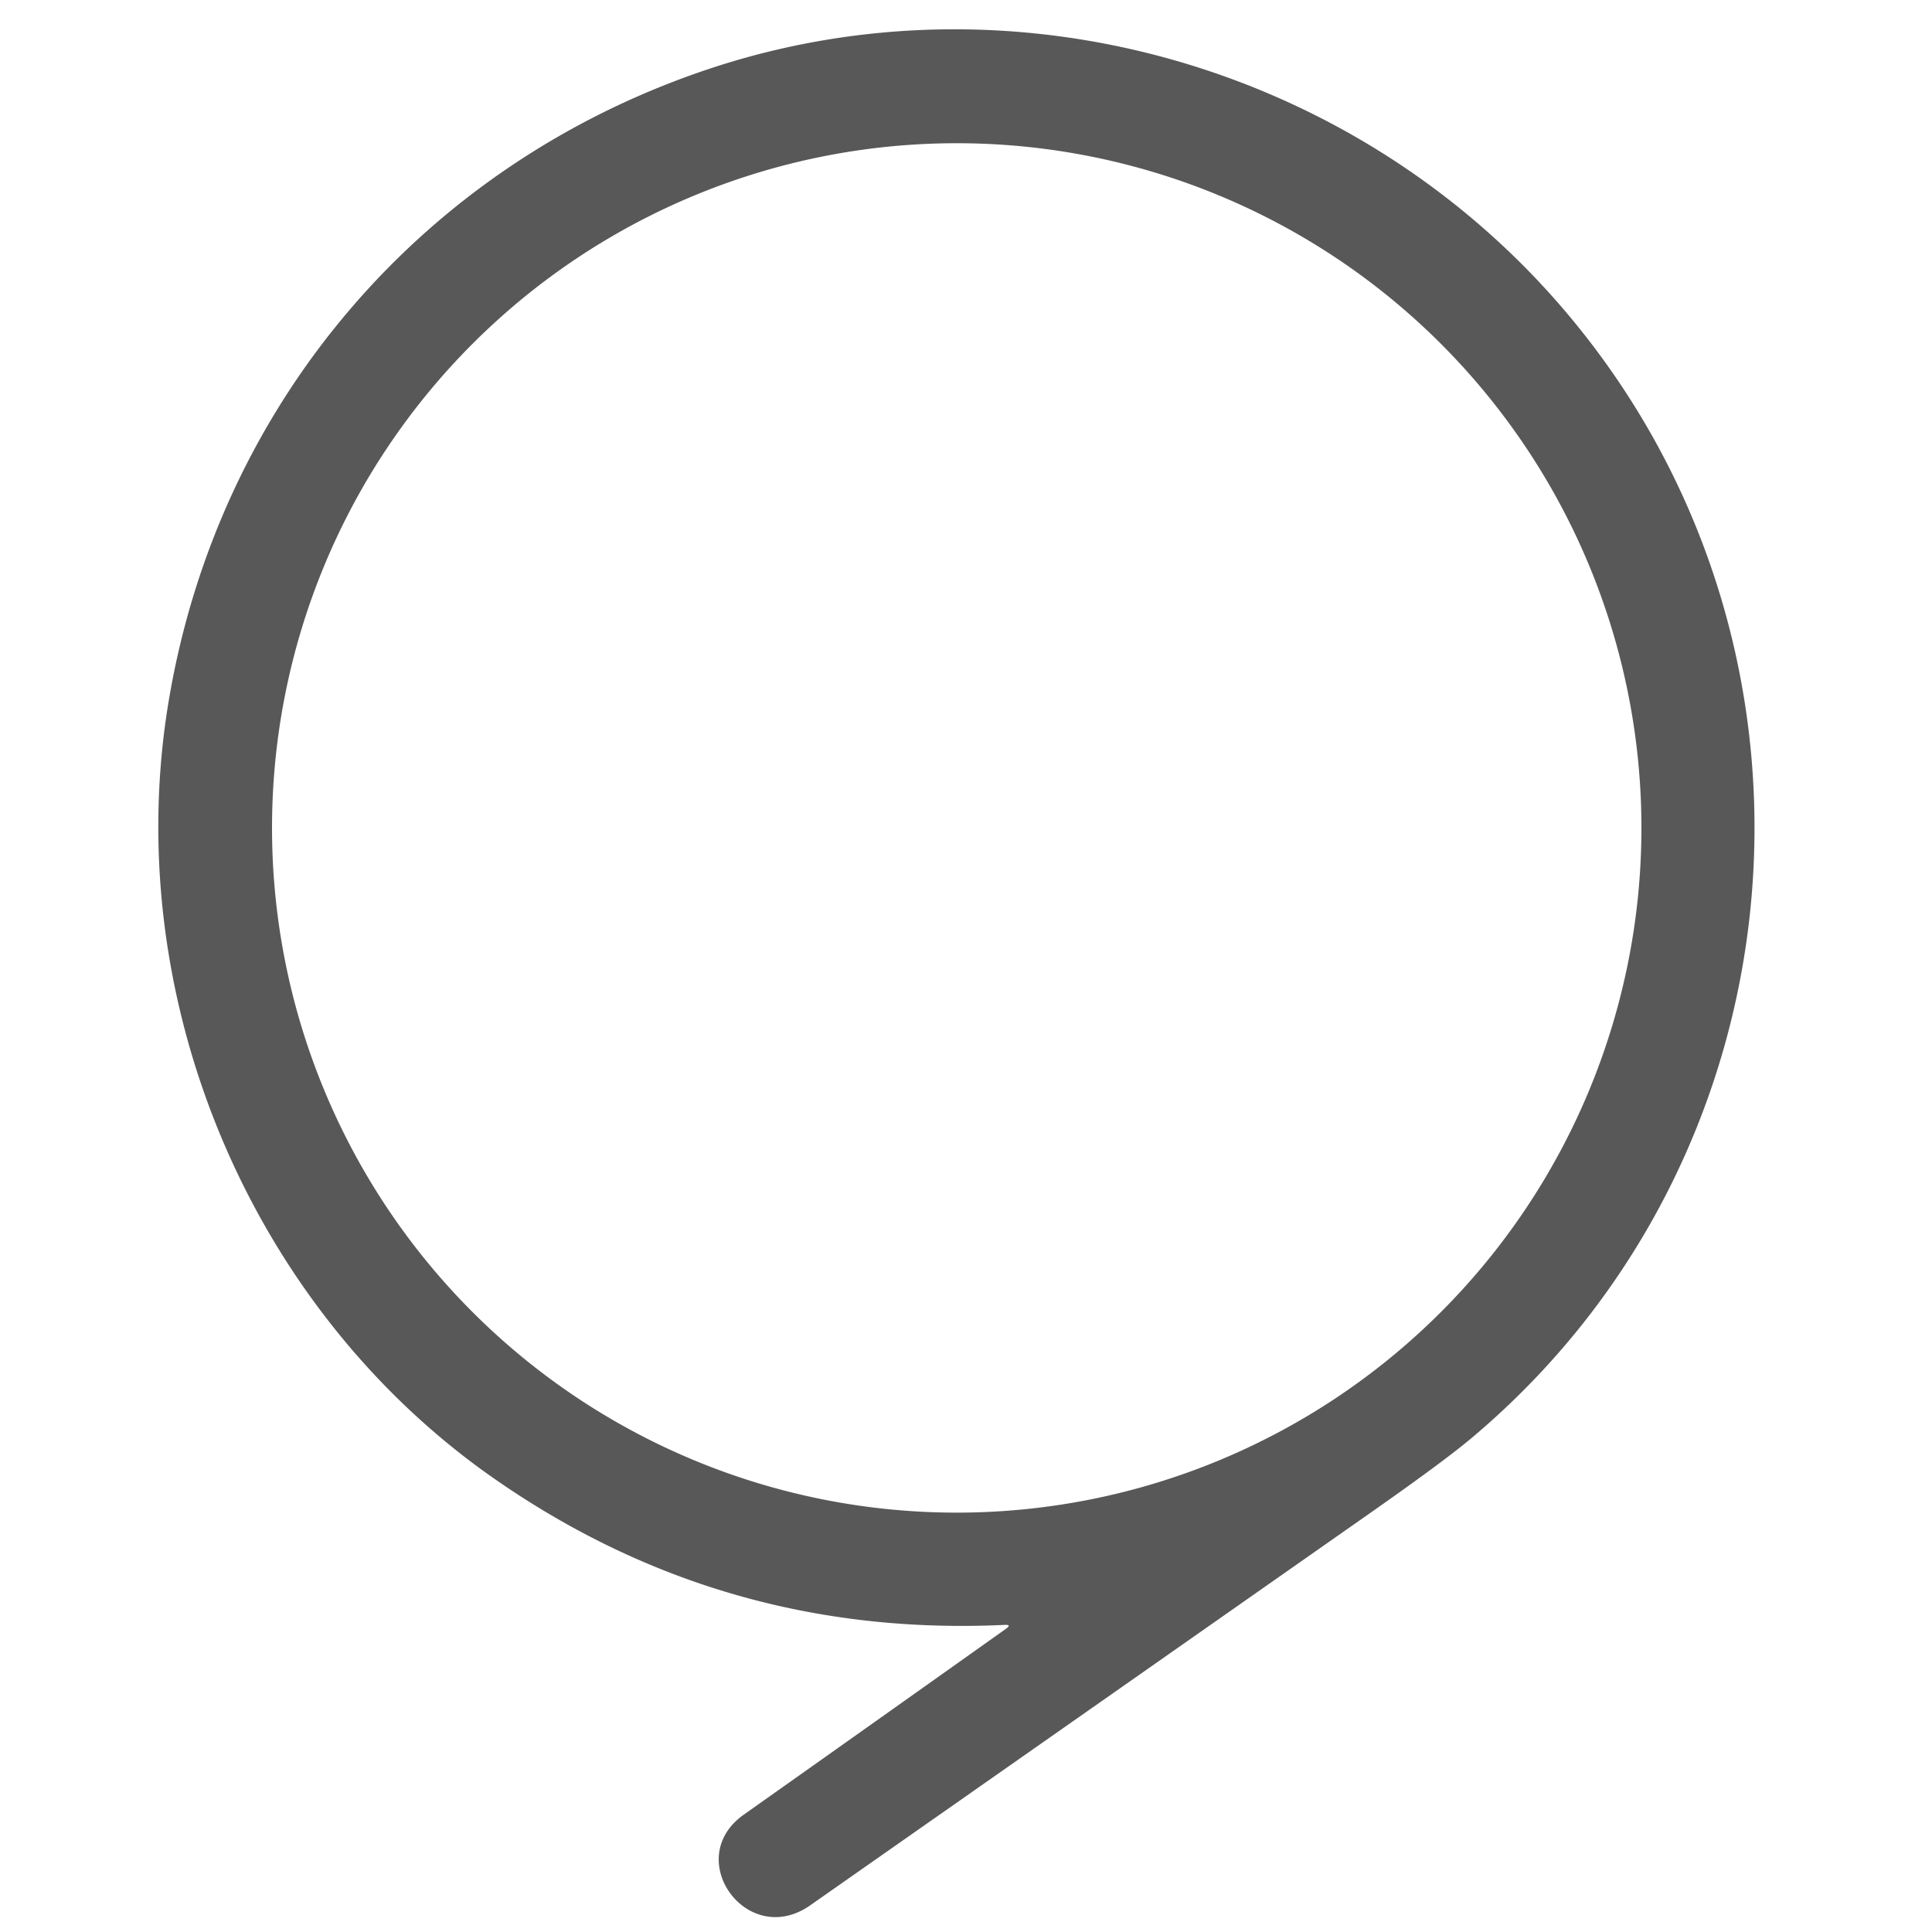 <?xml version="1.0" encoding="UTF-8" standalone="no"?>
<!DOCTYPE svg PUBLIC "-//W3C//DTD SVG 1.1//EN" "http://www.w3.org/Graphics/SVG/1.1/DTD/svg11.dtd">
<svg xmlns="http://www.w3.org/2000/svg" version="1.1" viewBox="0.00 0.00 300.00 300.00">
<path fill="#585858" d="
  M 156.23 252.90
  Q 157.12 252.26 156.03 252.31
  Q 112.17 254.39 76.54 229.46
  C 38.55 202.88 18.52 154.55 26.21 108.76
  C 33.94 62.75 65.48 25.76 109.64 10.85
  C 156.92 -5.11 210.15 9.99 242.64 47.85
  C 287.28 99.86 281.11 179.04 228.55 223.26
  Q 224.16 226.96 212.46 235.15
  Q 169.14 265.51 125.82 295.85
  C 116.02 302.72 105.84 288.61 115.49 281.78
  Q 136.10 267.20 156.23 252.90
  Z
  M 254.88 128.56
  A 106.32 106.32 0.0 0 0 148.56 22.24
  A 106.32 106.32 0.0 0 0 42.24 128.56
  A 106.32 106.32 0.0 0 0 148.56 234.88
  A 106.32 106.32 0.0 0 0 254.88 128.56
  Z"
/>
</svg>
